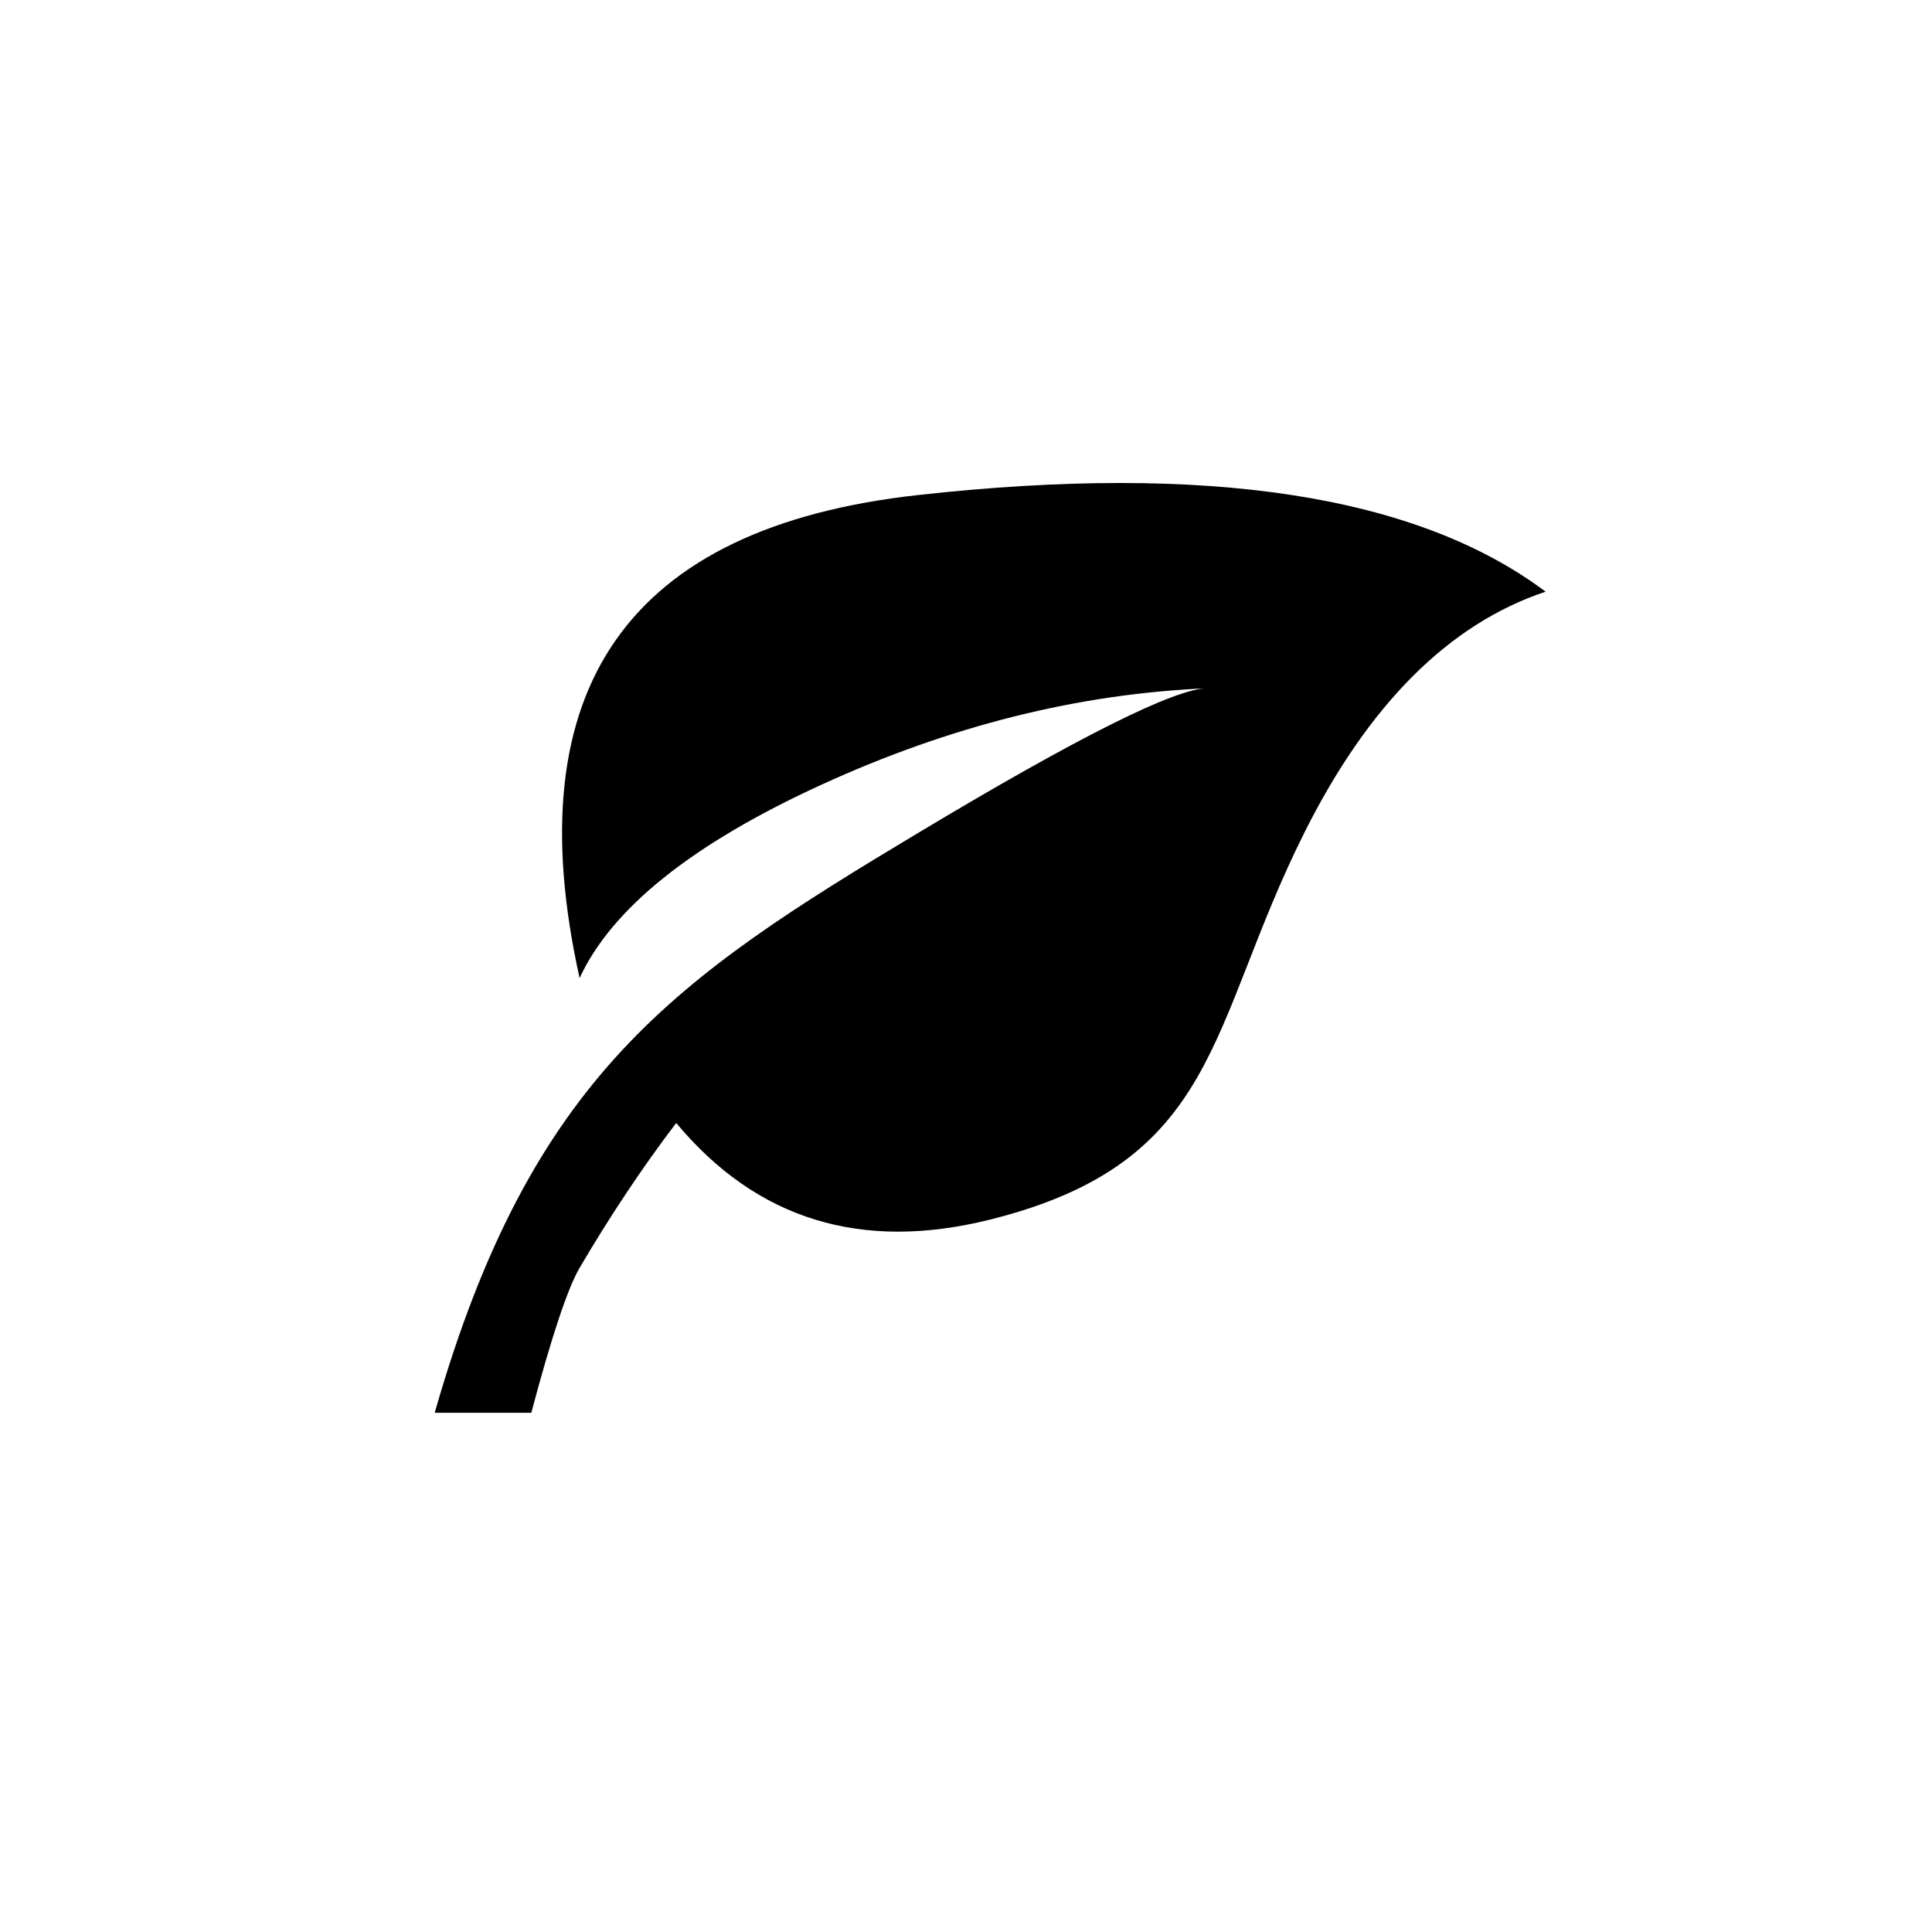 <?xml version="1.0" encoding="UTF-8" standalone="no"?>
<svg width="40px" height="40px" viewBox="0 0 40 40" version="1.1" xmlns="http://www.w3.org/2000/svg" xmlns:xlink="http://www.w3.org/1999/xlink">
    <!-- Generator: Sketch 50.2 (55047) - http://www.bohemiancoding.com/sketch -->
    <title>2014</title>
    <desc>Created with Sketch.</desc>
    <defs></defs>
    <g id="2014" stroke="none" stroke-width="1" fill="none" fill-rule="evenodd">
        <path d="M12,20.25 C10.667,14.25 13,10.917 19,10.25 C25,9.583 29.333,10.25 32,12.25 C30,12.917 28.333,14.583 27,17.25 C25,21.25 25.271,24.057 20.5,25.25 C17.833,25.917 15.667,25.25 14,23.25 C13.296,24.176 12.63,25.176 12,26.25 C11.753,26.671 11.42,27.671 11,29.25 C9.667,29.25 9,29.25 9,29.25 C11,22.25 14,20.25 19,17.25 C22.333,15.25 24.333,14.25 25,14.25 C22.333,14.361 19.667,15.028 17,16.25 C14.333,17.472 12.667,18.806 12,20.25 Z" id="Path-37" fill="#000000"></path>
    </g>
</svg>